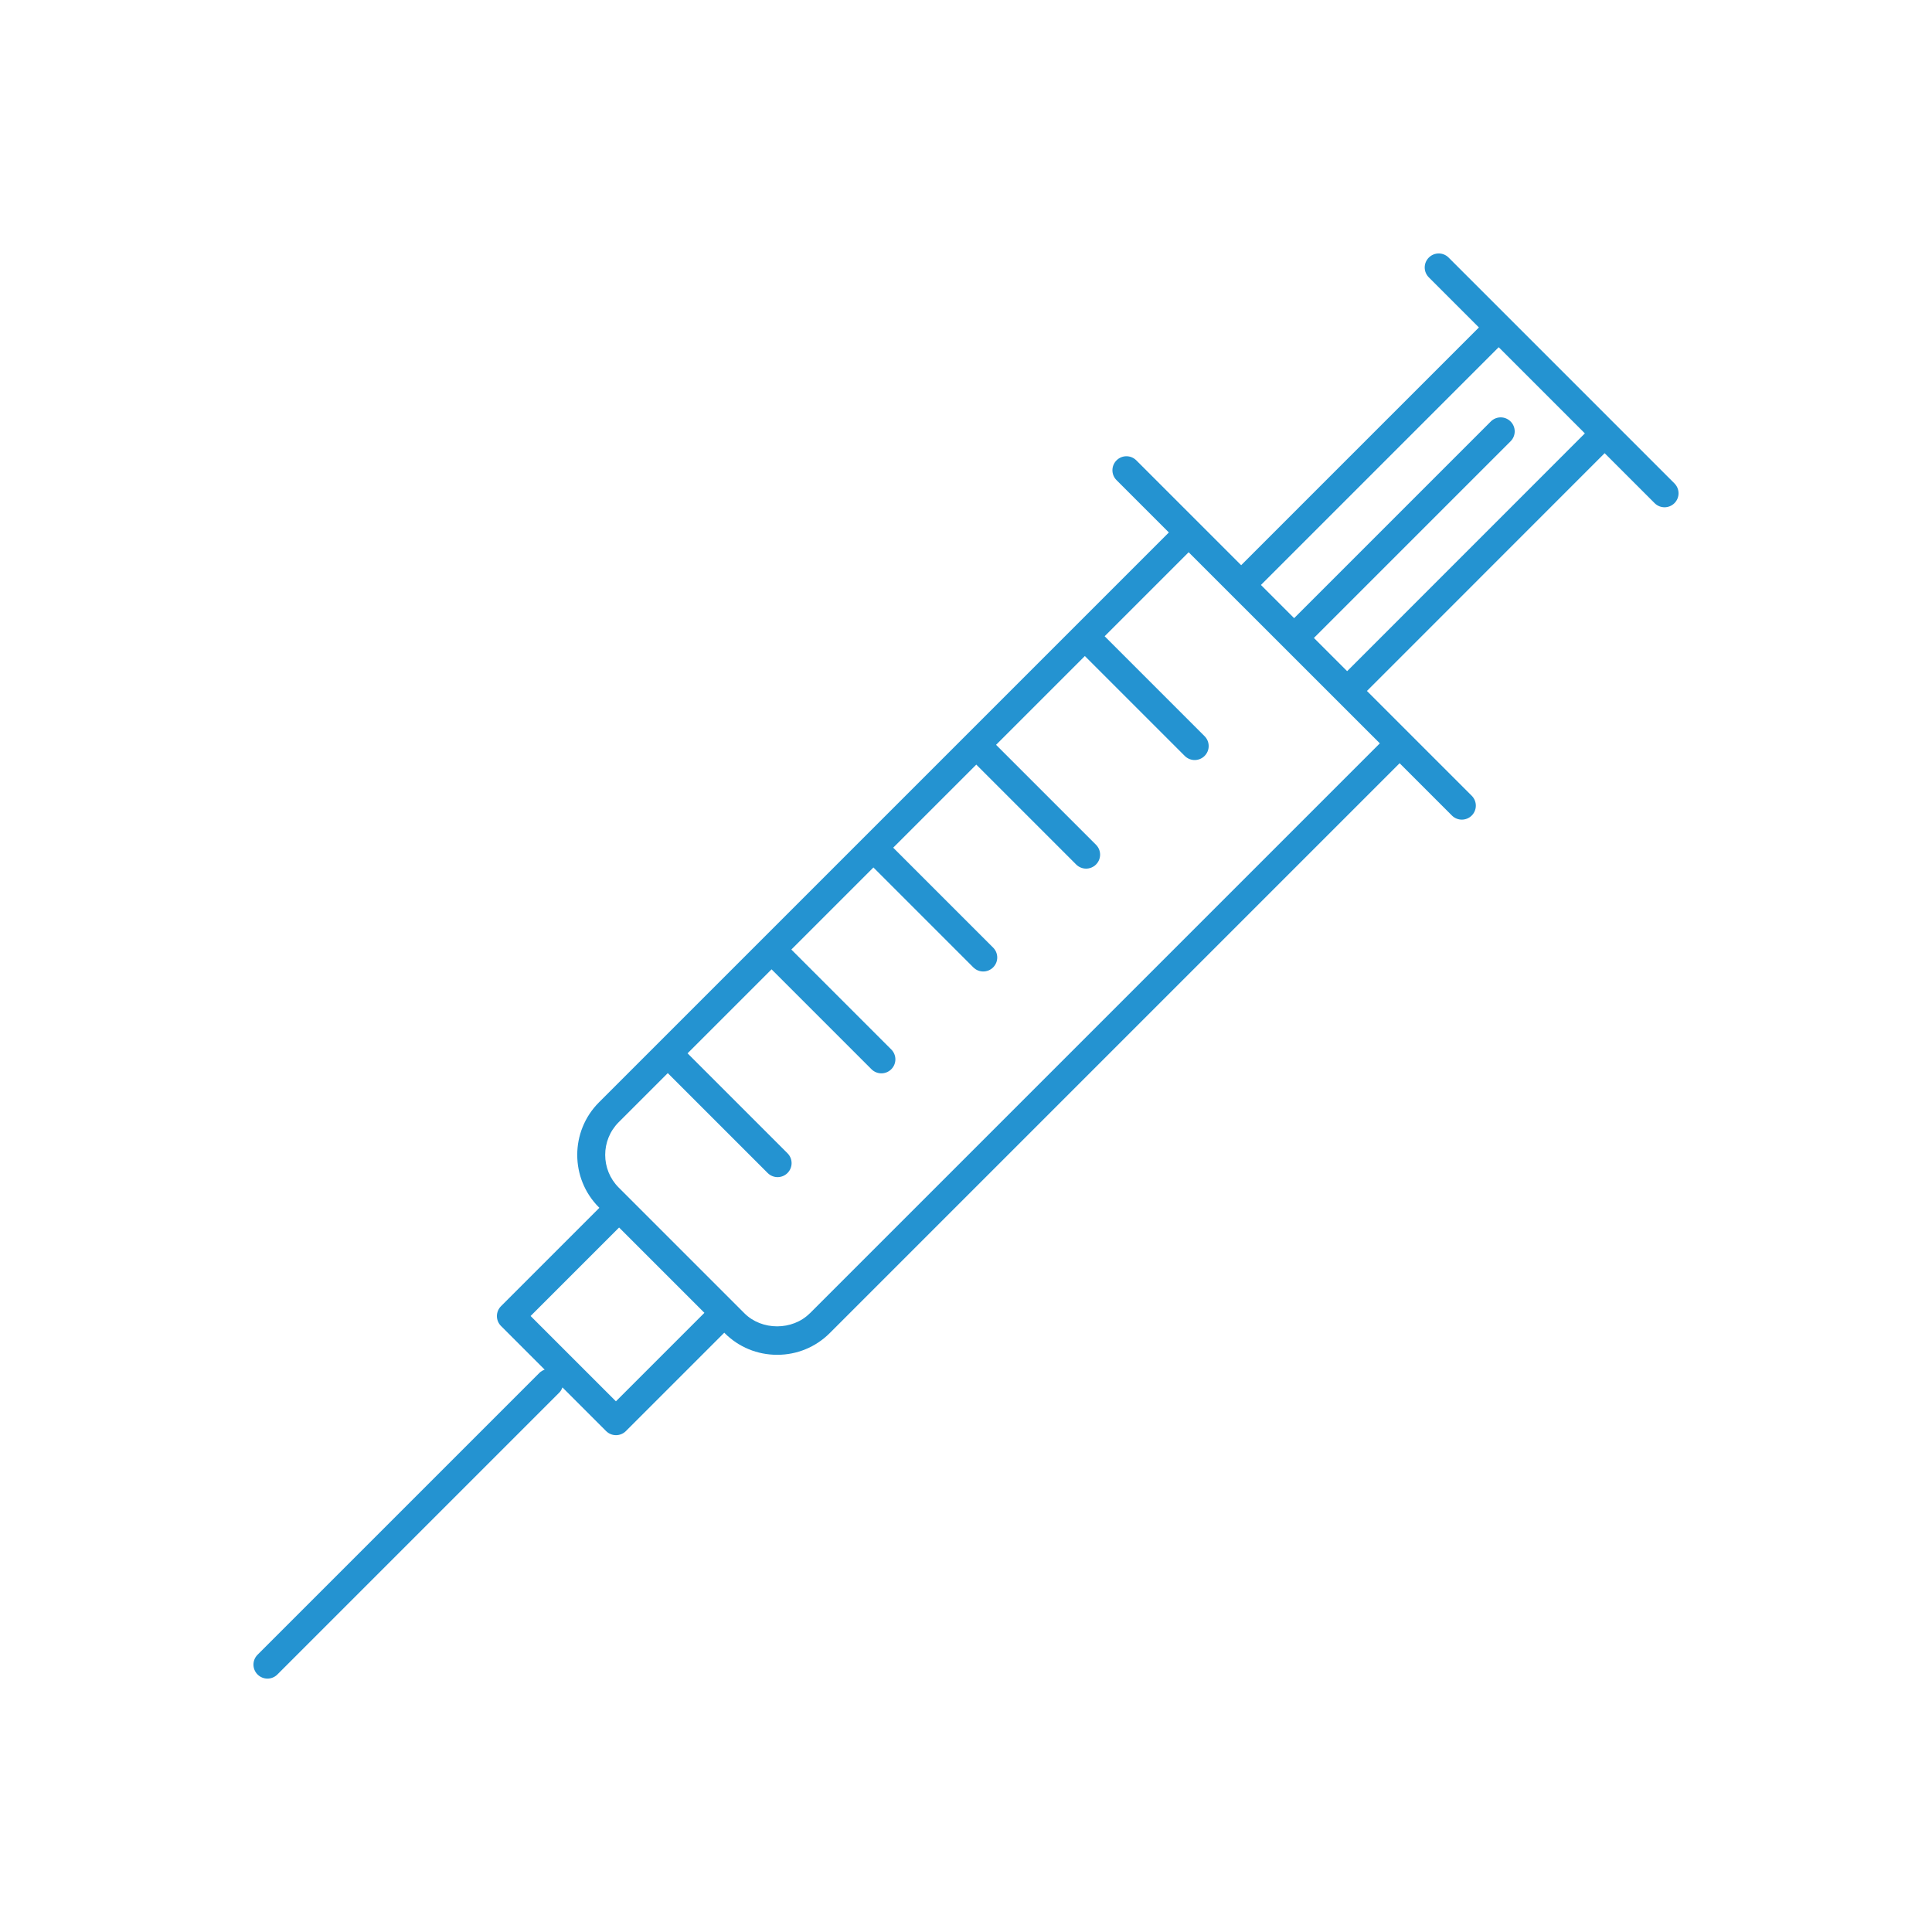 <?xml version="1.0" encoding="UTF-8"?><svg id="All_Icons" xmlns="http://www.w3.org/2000/svg" viewBox="0 0 250 250"><defs><style>.cls-1{fill:#2493d1;stroke-width:0px;}</style></defs><path class="cls-1" d="m216.67,62.55l-29.22-29.22c-.71-.71-1.85-.71-2.56,0s-.71,1.85,0,2.56l6.48,6.48-30.73,30.73s-.02.03-.03.04l-13.57-13.57c-.71-.71-1.85-.71-2.56,0s-.71,1.85,0,2.56l6.77,6.77-73.75,73.75c-3.74,3.75-3.74,9.84,0,13.58l.06.06-12.73,12.73c-.34.34-.53.8-.53,1.28s.19.94.53,1.28l5.65,5.65c-.24.09-.48.22-.67.41l-36.48,36.48c-.71.71-.71,1.85,0,2.56.35.35.82.53,1.28.53s.93-.18,1.28-.53l36.48-36.48c.2-.2.32-.43.41-.67l5.65,5.65c.34.34.8.53,1.28.53s.94-.19,1.28-.53l12.73-12.73.06.06c1.81,1.81,4.22,2.8,6.79,2.8s4.98-1,6.79-2.8l73.75-73.75,6.77,6.77c.35.35.82.53,1.28.53s.93-.18,1.28-.53c.71-.71.71-1.85,0-2.56l-13.57-13.57s.03-.01.04-.02l30.73-30.74,6.47,6.47c.35.35.82.53,1.28.53s.93-.18,1.28-.53c.71-.71.71-1.85,0-2.56Zm-136.97,118.78l-11.04-11.04,11.45-11.45,11.04,11.04-11.45,11.45Zm25.09-11.39c-2.25,2.25-6.21,2.25-8.46,0l-16.27-16.27c-2.33-2.33-2.33-6.13,0-8.46l6.35-6.35,12.93,12.93c.35.35.82.53,1.28.53s.93-.18,1.28-.53c.71-.71.71-1.85,0-2.56l-12.93-12.93,10.87-10.87,12.93,12.93c.35.35.82.53,1.28.53s.93-.18,1.28-.53c.71-.71.71-1.85,0-2.56l-12.93-12.93,10.62-10.62,12.93,12.93c.35.35.82.53,1.28.53s.93-.18,1.28-.53c.71-.71.71-1.85,0-2.56l-12.93-12.93,10.75-10.75,12.93,12.93c.35.35.82.53,1.28.53s.93-.18,1.28-.53c.71-.71.71-1.85,0-2.56l-12.93-12.93,11.49-11.49,12.93,12.93c.35.35.82.53,1.28.53s.93-.18,1.28-.53c.71-.71.71-1.85,0-2.56l-12.93-12.93,10.87-10.87,24.74,24.73-73.75,73.75Zm69.55-83.13s-.01.03-.02.04l-4.3-4.3,25.45-25.45c.71-.71.71-1.85,0-2.56s-1.85-.71-2.56,0l-25.45,25.45-4.3-4.3s.03-.01.04-.03l30.73-30.73,11.15,11.15-30.73,30.74Z"/></svg>